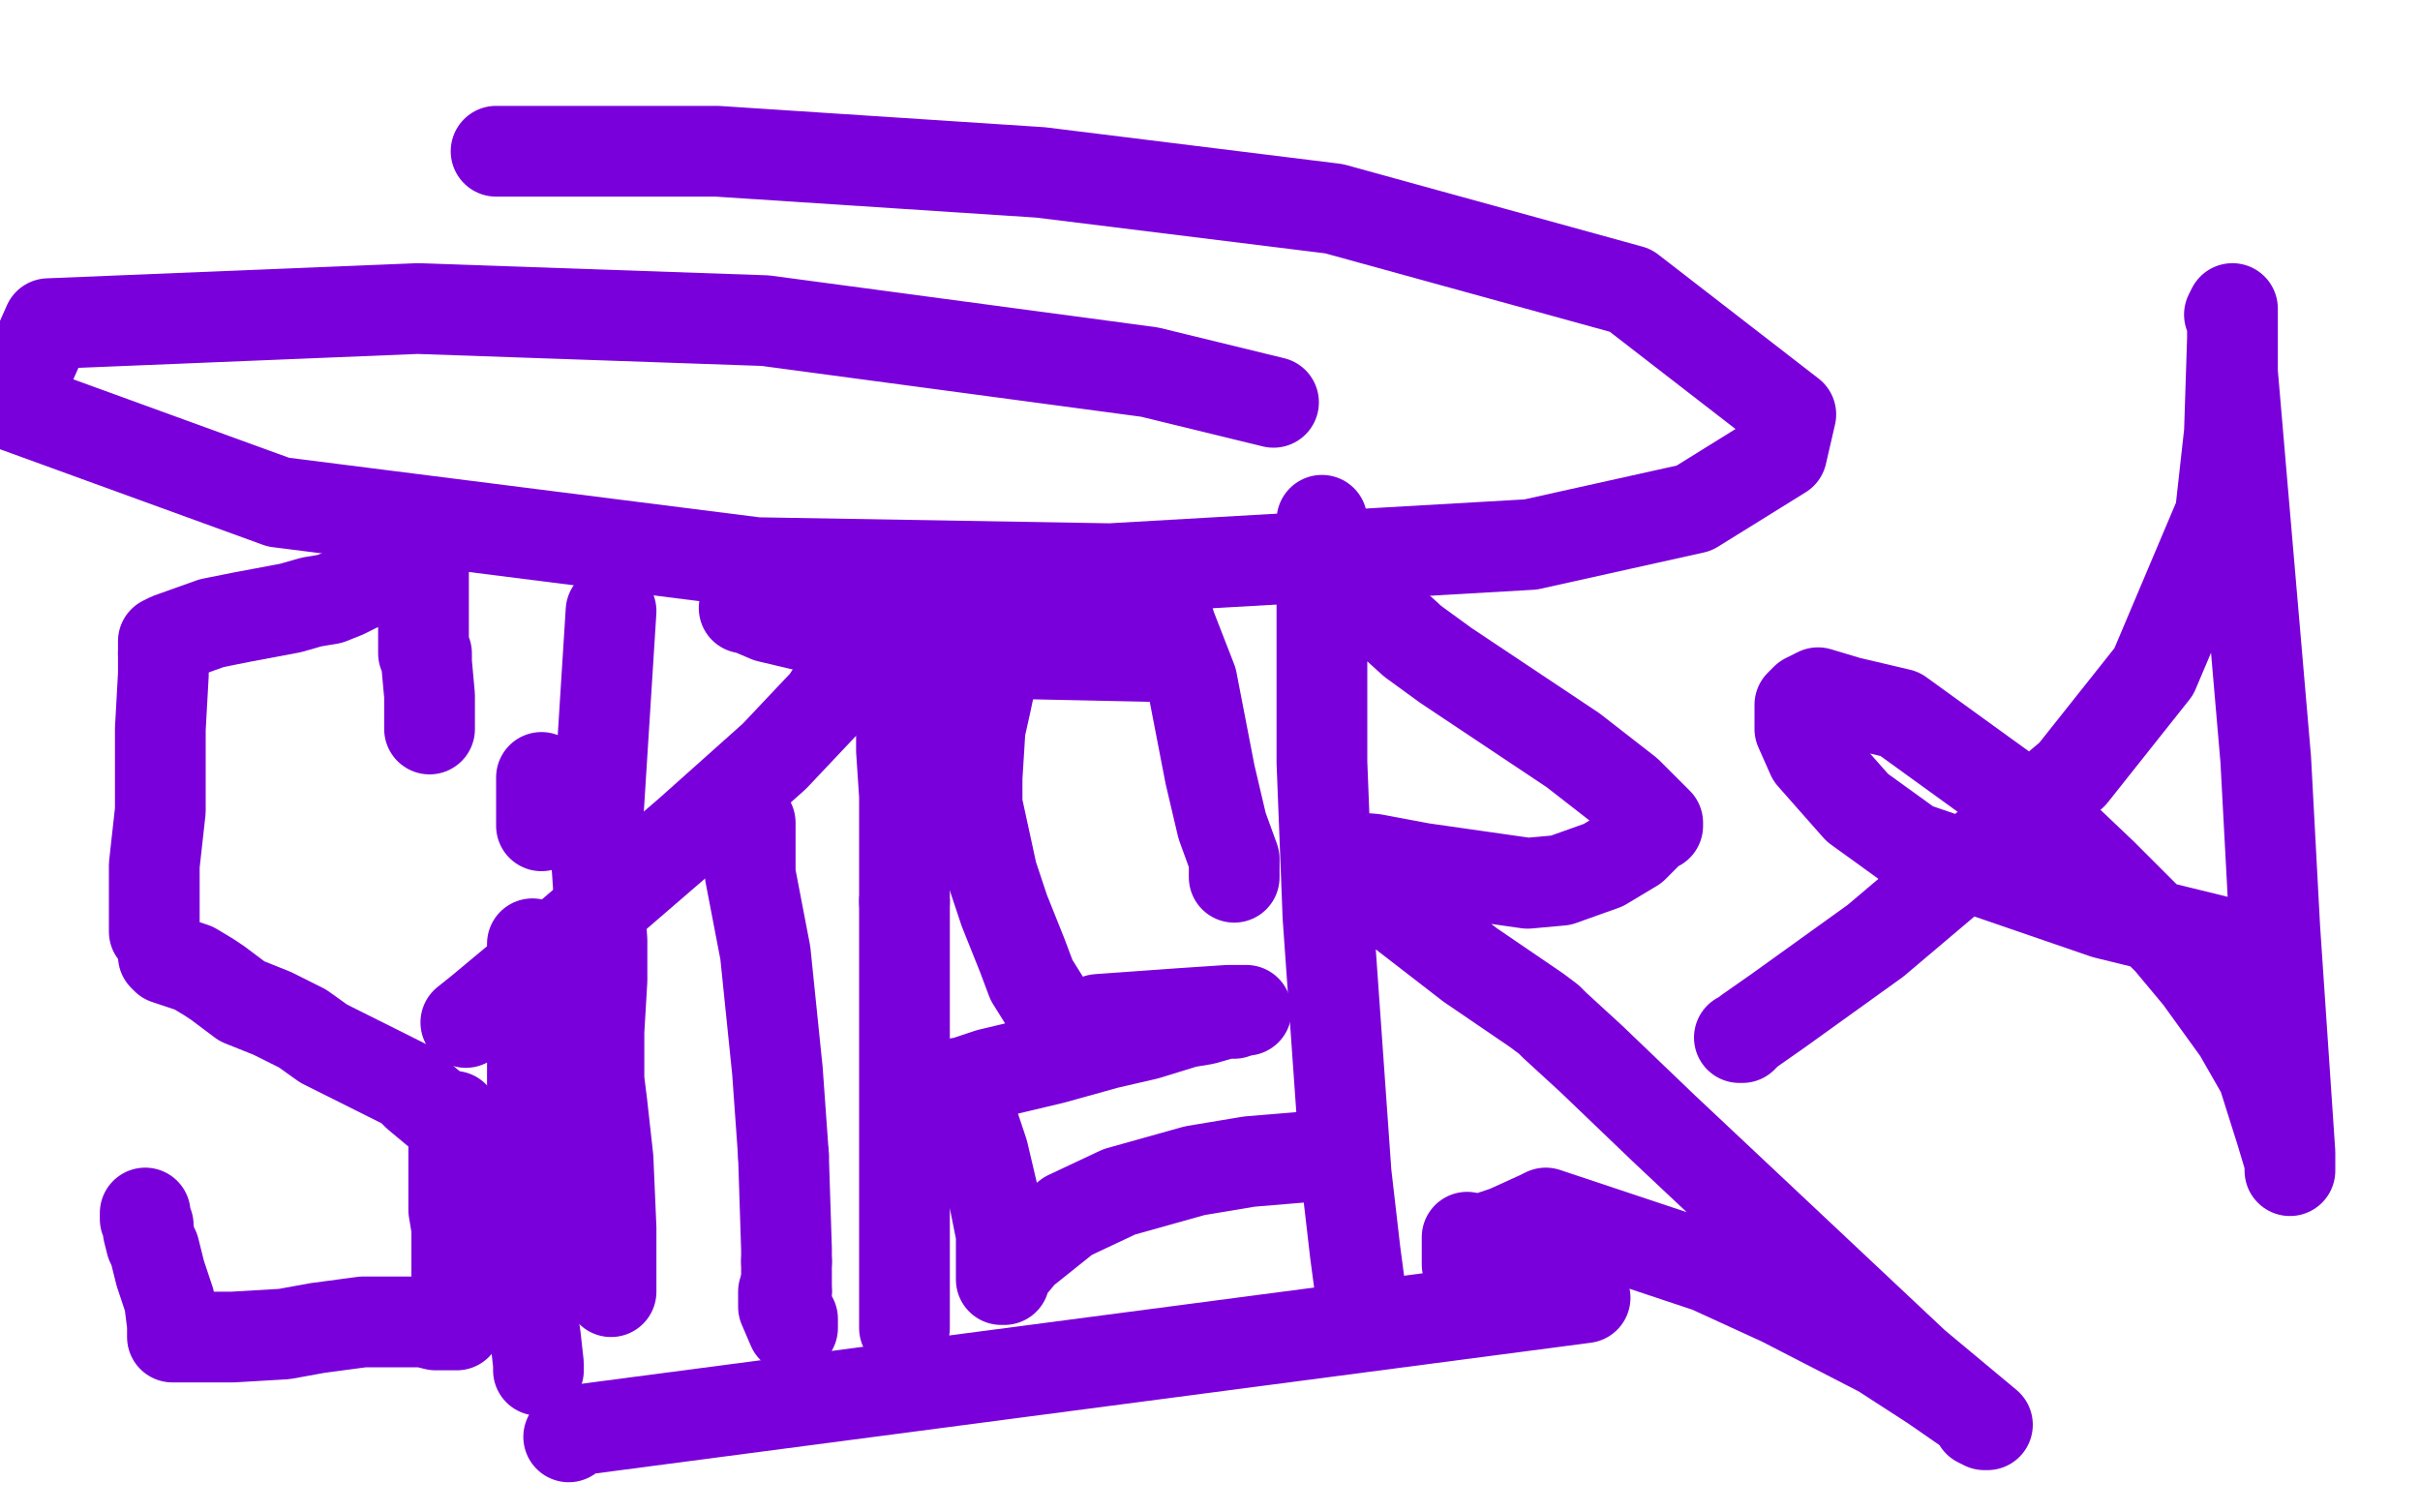 <?xml version="1.0" standalone="no"?>
<!DOCTYPE svg PUBLIC "-//W3C//DTD SVG 1.1//EN"
"http://www.w3.org/Graphics/SVG/1.1/DTD/svg11.dtd">

<svg width="800" height="500" version="1.1" xmlns="http://www.w3.org/2000/svg" xmlns:xlink="http://www.w3.org/1999/xlink" style="stroke-antialiasing: false"><desc>This SVG has been created on https://colorillo.com/</desc><rect x='0' y='0' width='800' height='500' style='fill: rgb(255,255,255); stroke-width:0' /><polyline points="51,308 51,307 51,307 51,303 51,303 51,298 51,298 51,291 51,291 51,289 51,289 51,286 51,286 53,268 53,261 53,254 53,249 53,241 54,223 54,216" style="fill: none; stroke: #7a00db; stroke-width: 30; stroke-linejoin: round; stroke-linecap: round; stroke-antialiasing: false; stroke-antialias: 0; opacity: 1.0"/>
<polyline points="54,216 54,213 54,212 56,211 70,206 80,204 96,201 103,199 109,198 114,196 118,194 125,191 130,190 135,188" style="fill: none; stroke: #7a00db; stroke-width: 30; stroke-linejoin: round; stroke-linecap: round; stroke-antialiasing: false; stroke-antialias: 0; opacity: 1.0"/>
<polyline points="135,188 139,187 140,187 140,188 140,197 140,204 140,213 140,215 140,216 141,216 141,219 142,230 142,235 142,238 142,239 142,241" style="fill: none; stroke: #7a00db; stroke-width: 30; stroke-linejoin: round; stroke-linecap: round; stroke-antialiasing: false; stroke-antialias: 0; opacity: 1.0"/>
<polyline points="54,316 55,317 55,317 64,320 64,320 69,323 69,323 72,325 72,325 76,328 76,328 80,331 80,331 85,333 85,333 90,335 90,335 94,337 100,340 107,345 115,349 127,355 131,357 135,359 138,362 144,367 148,369 150,369 150,370 150,371 150,376 150,383 150,389 150,395 150,400 151,406 151,411 151,414 151,419 151,421 151,424 151,425 151,429 151,431 151,432 151,434 151,436 151,438 149,438 144,438 140,437 132,437 125,437 120,437 105,439 94,441 77,442 67,442 60,442 57,442 57,441 57,438 56,430 53,421 52,417 51,413 50,411 49,407 49,405 48,403 48,401" style="fill: none; stroke: #7a00db; stroke-width: 30; stroke-linejoin: round; stroke-linecap: round; stroke-antialiasing: false; stroke-antialias: 0; opacity: 1.0"/>
<polyline points="178,453 178,451 178,451 177,442 177,442 176,435 176,435 176,428 176,428 176,421 176,421 175,413 175,413 175,400 175,391 175,377 176,363 176,351 176,345 176,321 176,317 176,316 176,313 176,312" style="fill: none; stroke: #7a00db; stroke-width: 30; stroke-linejoin: round; stroke-linecap: round; stroke-antialiasing: false; stroke-antialias: 0; opacity: 1.0"/>
<polyline points="179,257 179,258 179,258 179,267 179,267 179,272 179,272 179,273 179,273" style="fill: none; stroke: #7a00db; stroke-width: 30; stroke-linejoin: round; stroke-linecap: round; stroke-antialiasing: false; stroke-antialias: 0; opacity: 1.0"/>
<polyline points="202,427 202,425 202,425 202,424 202,424 202,417 202,417 202,406 202,406 201,383 201,383 199,365 199,365 198,357 198,357 198,348 198,348 198,341 198,341 199,324 199,324 199,311 199,311 198,296 198,296 197,281 197,281 202,202 202,202" style="fill: none; stroke: #7a00db; stroke-width: 30; stroke-linejoin: round; stroke-linecap: round; stroke-antialiasing: false; stroke-antialias: 0; opacity: 1.0"/>
<polyline points="283,218 282,218 282,218 273,232 273,232 256,250 256,250 228,275 228,275 177,319 177,319 159,334 154,338" style="fill: none; stroke: #7a00db; stroke-width: 30; stroke-linejoin: round; stroke-linecap: round; stroke-antialiasing: false; stroke-antialias: 0; opacity: 1.0"/>
<polyline points="259,382 260,413 260,417" style="fill: none; stroke: #7a00db; stroke-width: 30; stroke-linejoin: round; stroke-linecap: round; stroke-antialiasing: false; stroke-antialias: 0; opacity: 1.0"/>
<polyline points="248,272 248,273 248,273 248,280 248,280 248,289 248,289 253,315 253,315 257,354 257,354 259,382 259,382" style="fill: none; stroke: #7a00db; stroke-width: 30; stroke-linejoin: round; stroke-linecap: round; stroke-antialiasing: false; stroke-antialias: 0; opacity: 1.0"/>
<polyline points="260,417 260,418 260,421 260,424 260,426 260,427" style="fill: none; stroke: #7a00db; stroke-width: 30; stroke-linejoin: round; stroke-linecap: round; stroke-antialiasing: false; stroke-antialias: 0; opacity: 1.0"/>
<polyline points="260,427 259,427 259,432 262,439 262,436" style="fill: none; stroke: #7a00db; stroke-width: 30; stroke-linejoin: round; stroke-linecap: round; stroke-antialiasing: false; stroke-antialias: 0; opacity: 1.0"/>
<polyline points="299,439 299,438 299,438 299,436 299,436 299,423 299,423 299,404 299,404 299,381 299,381 299,359 299,359 299,334 299,334 299,298 299,298" style="fill: none; stroke: #7a00db; stroke-width: 30; stroke-linejoin: round; stroke-linecap: round; stroke-antialiasing: false; stroke-antialias: 0; opacity: 1.0"/>
<polyline points="299,298 299,263 298,248 298,245 298,244 298,241 298,235 297,229 297,228" style="fill: none; stroke: #7a00db; stroke-width: 30; stroke-linejoin: round; stroke-linecap: round; stroke-antialiasing: false; stroke-antialias: 0; opacity: 1.0"/>
<polyline points="246,201 247,201 247,201 254,204 254,204 292,213 292,213 333,216 333,216 380,217 380,217 384,217 384,217 385,217 386,217" style="fill: none; stroke: #7a00db; stroke-width: 30; stroke-linejoin: round; stroke-linecap: round; stroke-antialiasing: false; stroke-antialias: 0; opacity: 1.0"/>
<polyline points="408,290 408,284 408,284 404,273 404,273 400,256 400,256 394,225 394,225 387,207 387,207 385,200 385,200 382,196 382,196 380,195 373,195 363,195 353,195 340,197 337,200 330,213 326,232 324,241 323,257 323,266 328,289 332,301 338,316 341,324 346,332 352,342 353,342 356,341 363,337 377,336 391,335 406,334 412,334 411,334 408,335 405,335 398,337 392,338 379,342 366,345 348,350 327,355 318,358 317,358 318,363 321,369 325,381 329,398 331,408 331,416 331,419 331,420 331,422 331,423 332,423 333,420 338,414 353,402 370,394 395,387 413,384 437,382 438,382 438,383" style="fill: none; stroke: #7a00db; stroke-width: 30; stroke-linejoin: round; stroke-linecap: round; stroke-antialiasing: false; stroke-antialias: 0; opacity: 1.0"/>
<polyline points="450,436 450,435 450,435 450,429 450,429 448,414 448,414 445,388 445,388 439,303 439,303 437,252 437,252 437,200 437,176 437,172 437,173 438,182 445,192 467,212 478,220 520,248 538,262 548,272 548,273 546,274 540,280 530,286 516,291 505,292 470,287 454,284 441,283 440,283 440,284 451,292 464,302 486,319 508,334 512,337 514,339 526,350 550,373 633,451 651,466 657,471 656,471 654,470 652,467 639,458 622,447 589,430 565,419 520,404 511,401 509,402 498,407 489,410 485,410 485,409 485,410 485,411 485,412 485,414 485,417 485,418 485,417" style="fill: none; stroke: #7a00db; stroke-width: 30; stroke-linejoin: round; stroke-linecap: round; stroke-antialiasing: false; stroke-antialias: 0; opacity: 1.0"/>
<polyline points="188,475 189,473 189,473 524,429 524,429" style="fill: none; stroke: #7a00db; stroke-width: 30; stroke-linejoin: round; stroke-linecap: round; stroke-antialiasing: false; stroke-antialias: 0; opacity: 1.0"/>
<polyline points="575,343 576,343 576,343 578,341 578,341 588,334 588,334 620,311 620,311 685,256 685,256 712,222 712,222 734,170 734,170 737,143 737,143 738,112 738,112 738,104 738,104 737,104 738,102 738,106 738,123 741,158 749,251 752,307 757,381 757,387 757,385 757,384 754,374 748,355 740,341 727,323 717,311 695,289 675,270 628,236 611,232 601,229 597,231 595,233 595,241 599,250 614,267 632,280 696,302 749,315" style="fill: none; stroke: #7a00db; stroke-width: 30; stroke-linejoin: round; stroke-linecap: round; stroke-antialiasing: false; stroke-antialias: 0; opacity: 1.0"/>
<polyline points="421,133 380,123 380,123 253,106 253,106 138,102 138,102 16,107 16,107 4,134 92,166 250,186 367,188 506,180 560,168 589,150 592,137 539,96 441,69 344,57 237,50 164,50" style="fill: none; stroke: #7a00db; stroke-width: 30; stroke-linejoin: round; stroke-linecap: round; stroke-antialiasing: false; stroke-antialias: 0; opacity: 1.0"/>
</svg>
